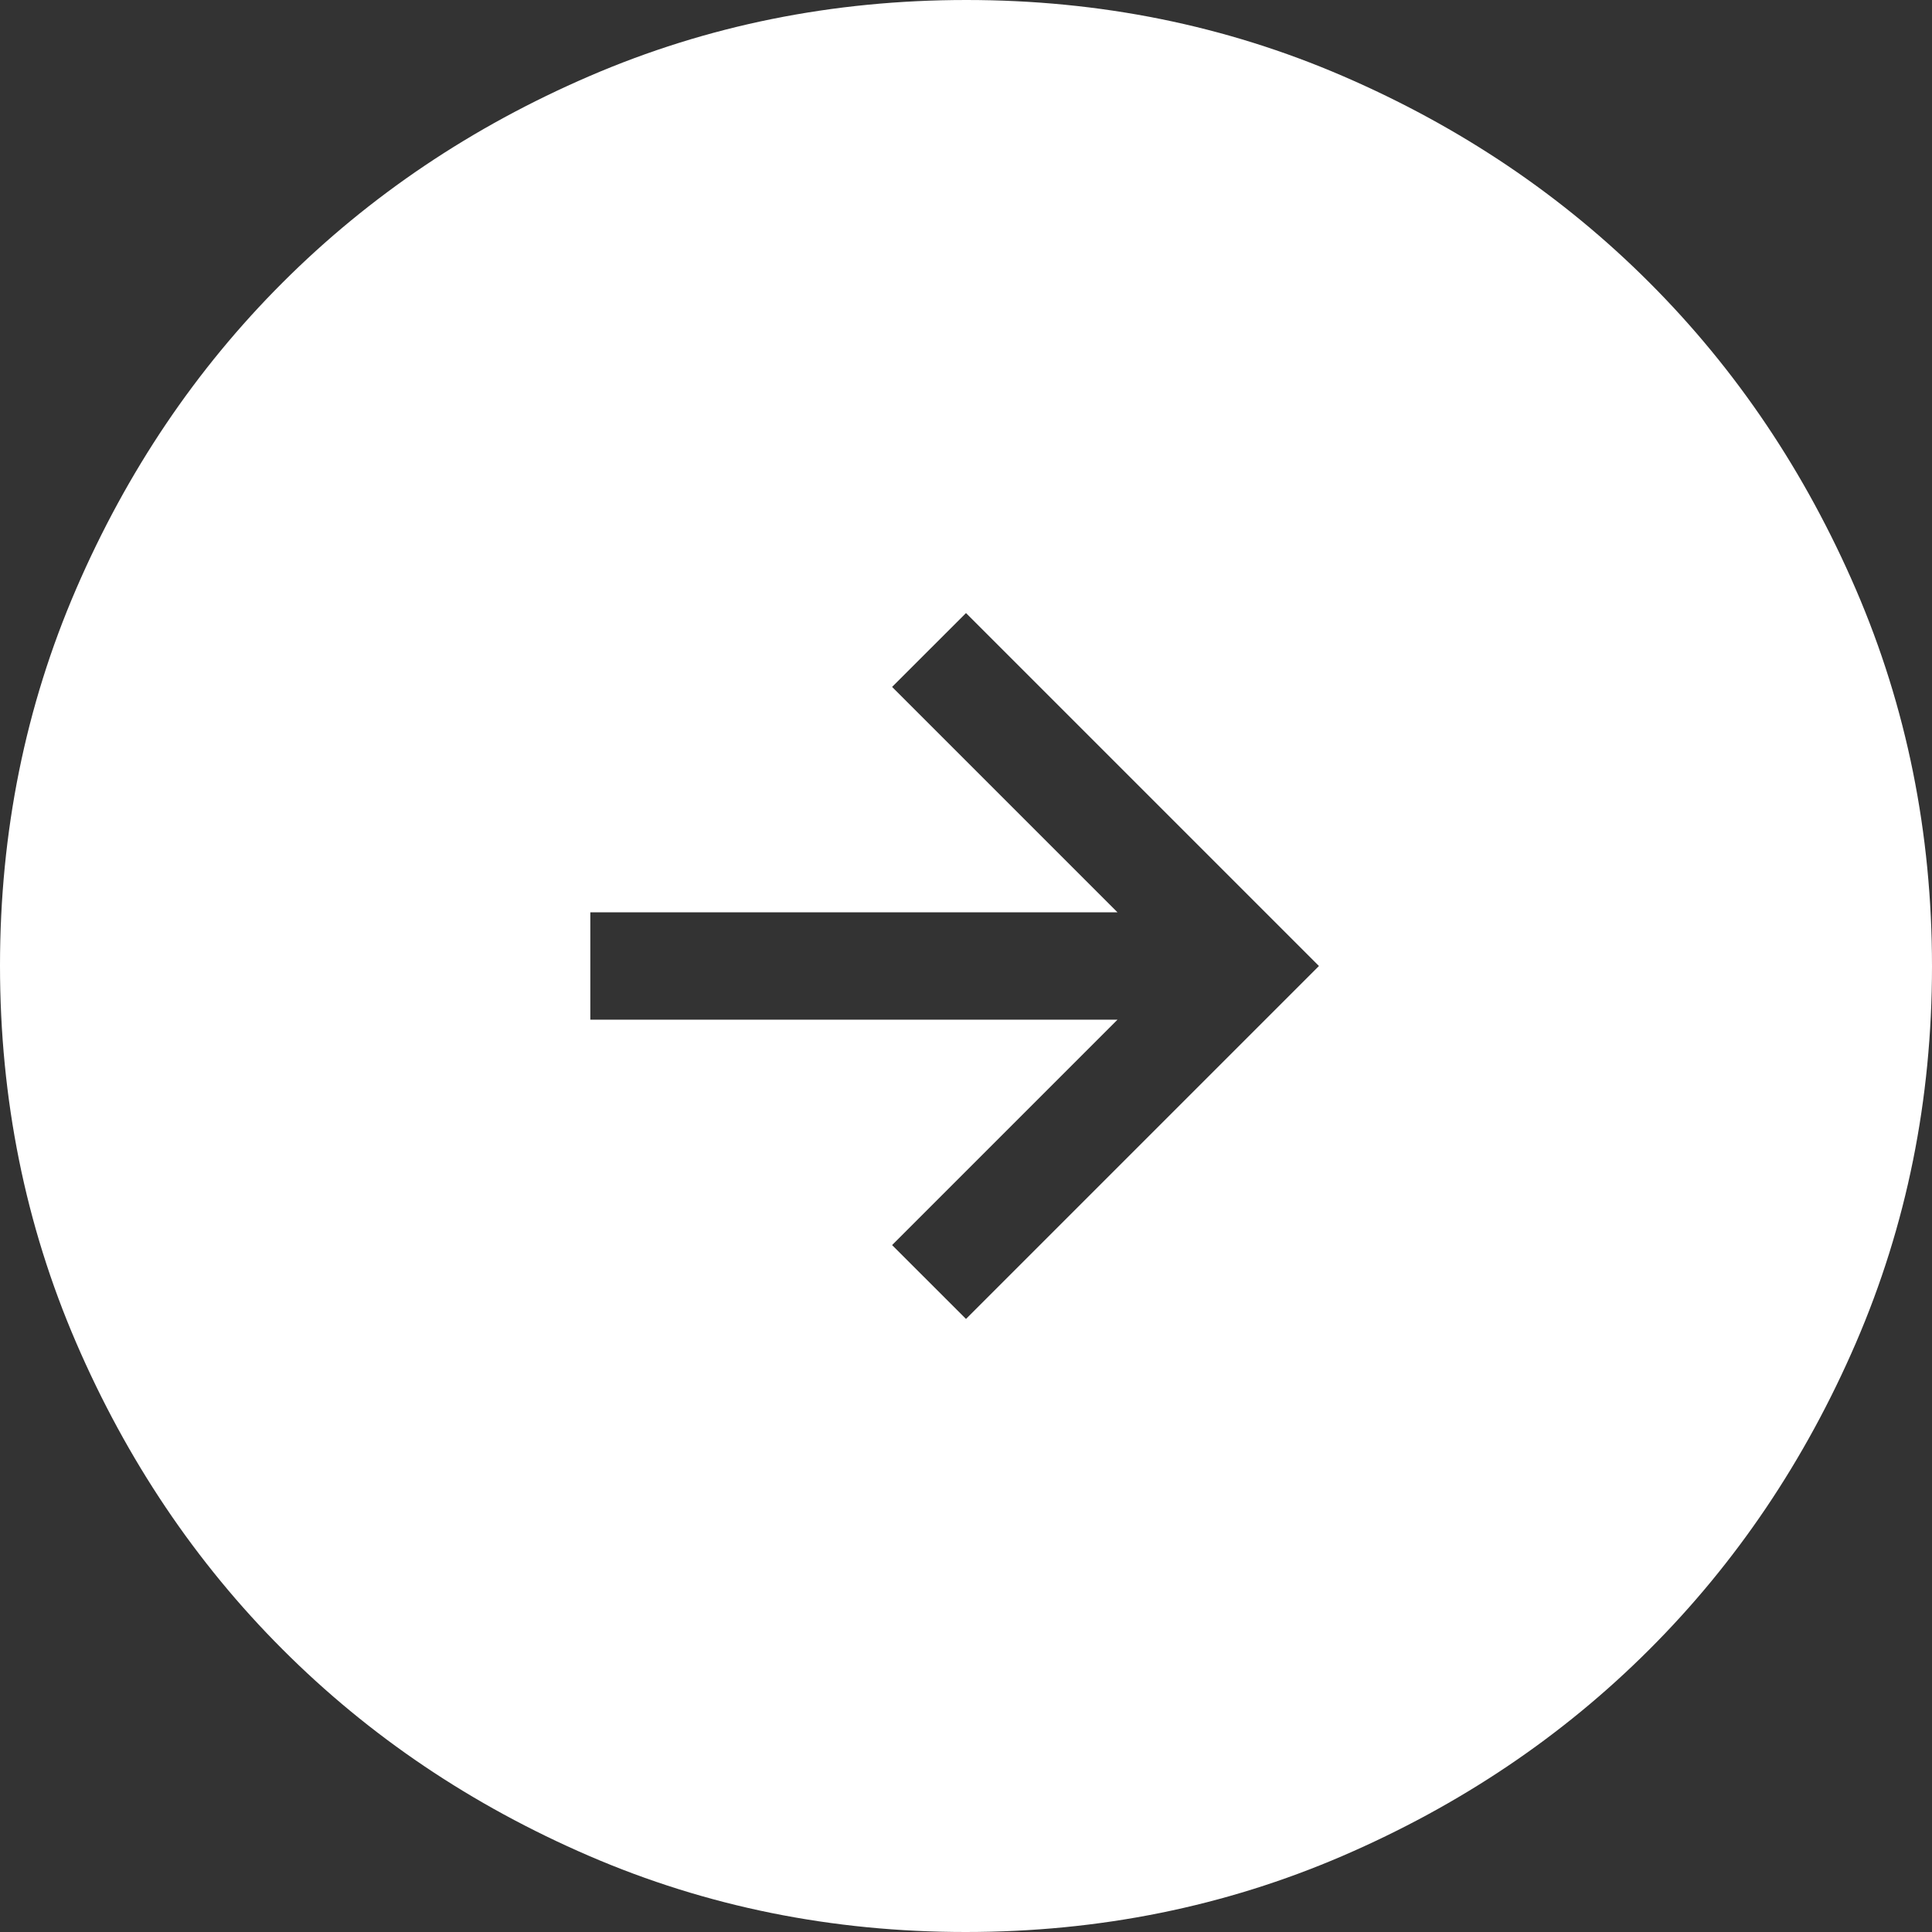 <svg width="96" height="96" viewBox="0 0 96 96" fill="none" xmlns="http://www.w3.org/2000/svg">
<rect x="0" y="0" width="96" height="96" fill="#333333" stroke="none"/>
<g style="mix-blend-mode:overlay" clip-path="url(#clip0_165_459)">
<path d="M48 65.538L44.328 61.867L55.528 50.667H29.333V45.333H55.528L44.328 34.133L48 30.462L65.538 48L48 65.538ZM47.982 96C54.62 96 60.86 94.74 66.704 92.222C72.547 89.702 77.63 86.284 81.952 81.965C86.275 77.647 89.696 72.569 92.218 66.731C94.739 60.893 96 54.655 96 48.018C96 41.38 94.74 35.14 92.222 29.297C89.702 23.453 86.284 18.37 81.965 14.048C77.647 9.725 72.569 6.304 66.731 3.782C60.893 1.261 54.655 0 48.018 0C41.38 0 35.14 1.26 29.297 3.779C23.453 6.298 18.37 9.716 14.048 14.035C9.725 18.353 6.304 23.431 3.782 29.269C1.261 35.107 -7.62939e-06 41.345 -7.62939e-06 47.982C-7.62939e-06 54.62 1.26 60.86 3.779 66.704C6.298 72.547 9.716 77.63 14.035 81.952C18.353 86.275 23.431 89.697 29.269 92.218C35.107 94.739 41.345 96 47.982 96Z" fill="white"/>
</g>
<defs>
<clipPath id="clip0_165_459">
<rect width="96" height="96" fill="white" transform="matrix(-1 0 0 1 96 0)"/>
</clipPath>
</defs>
</svg>
